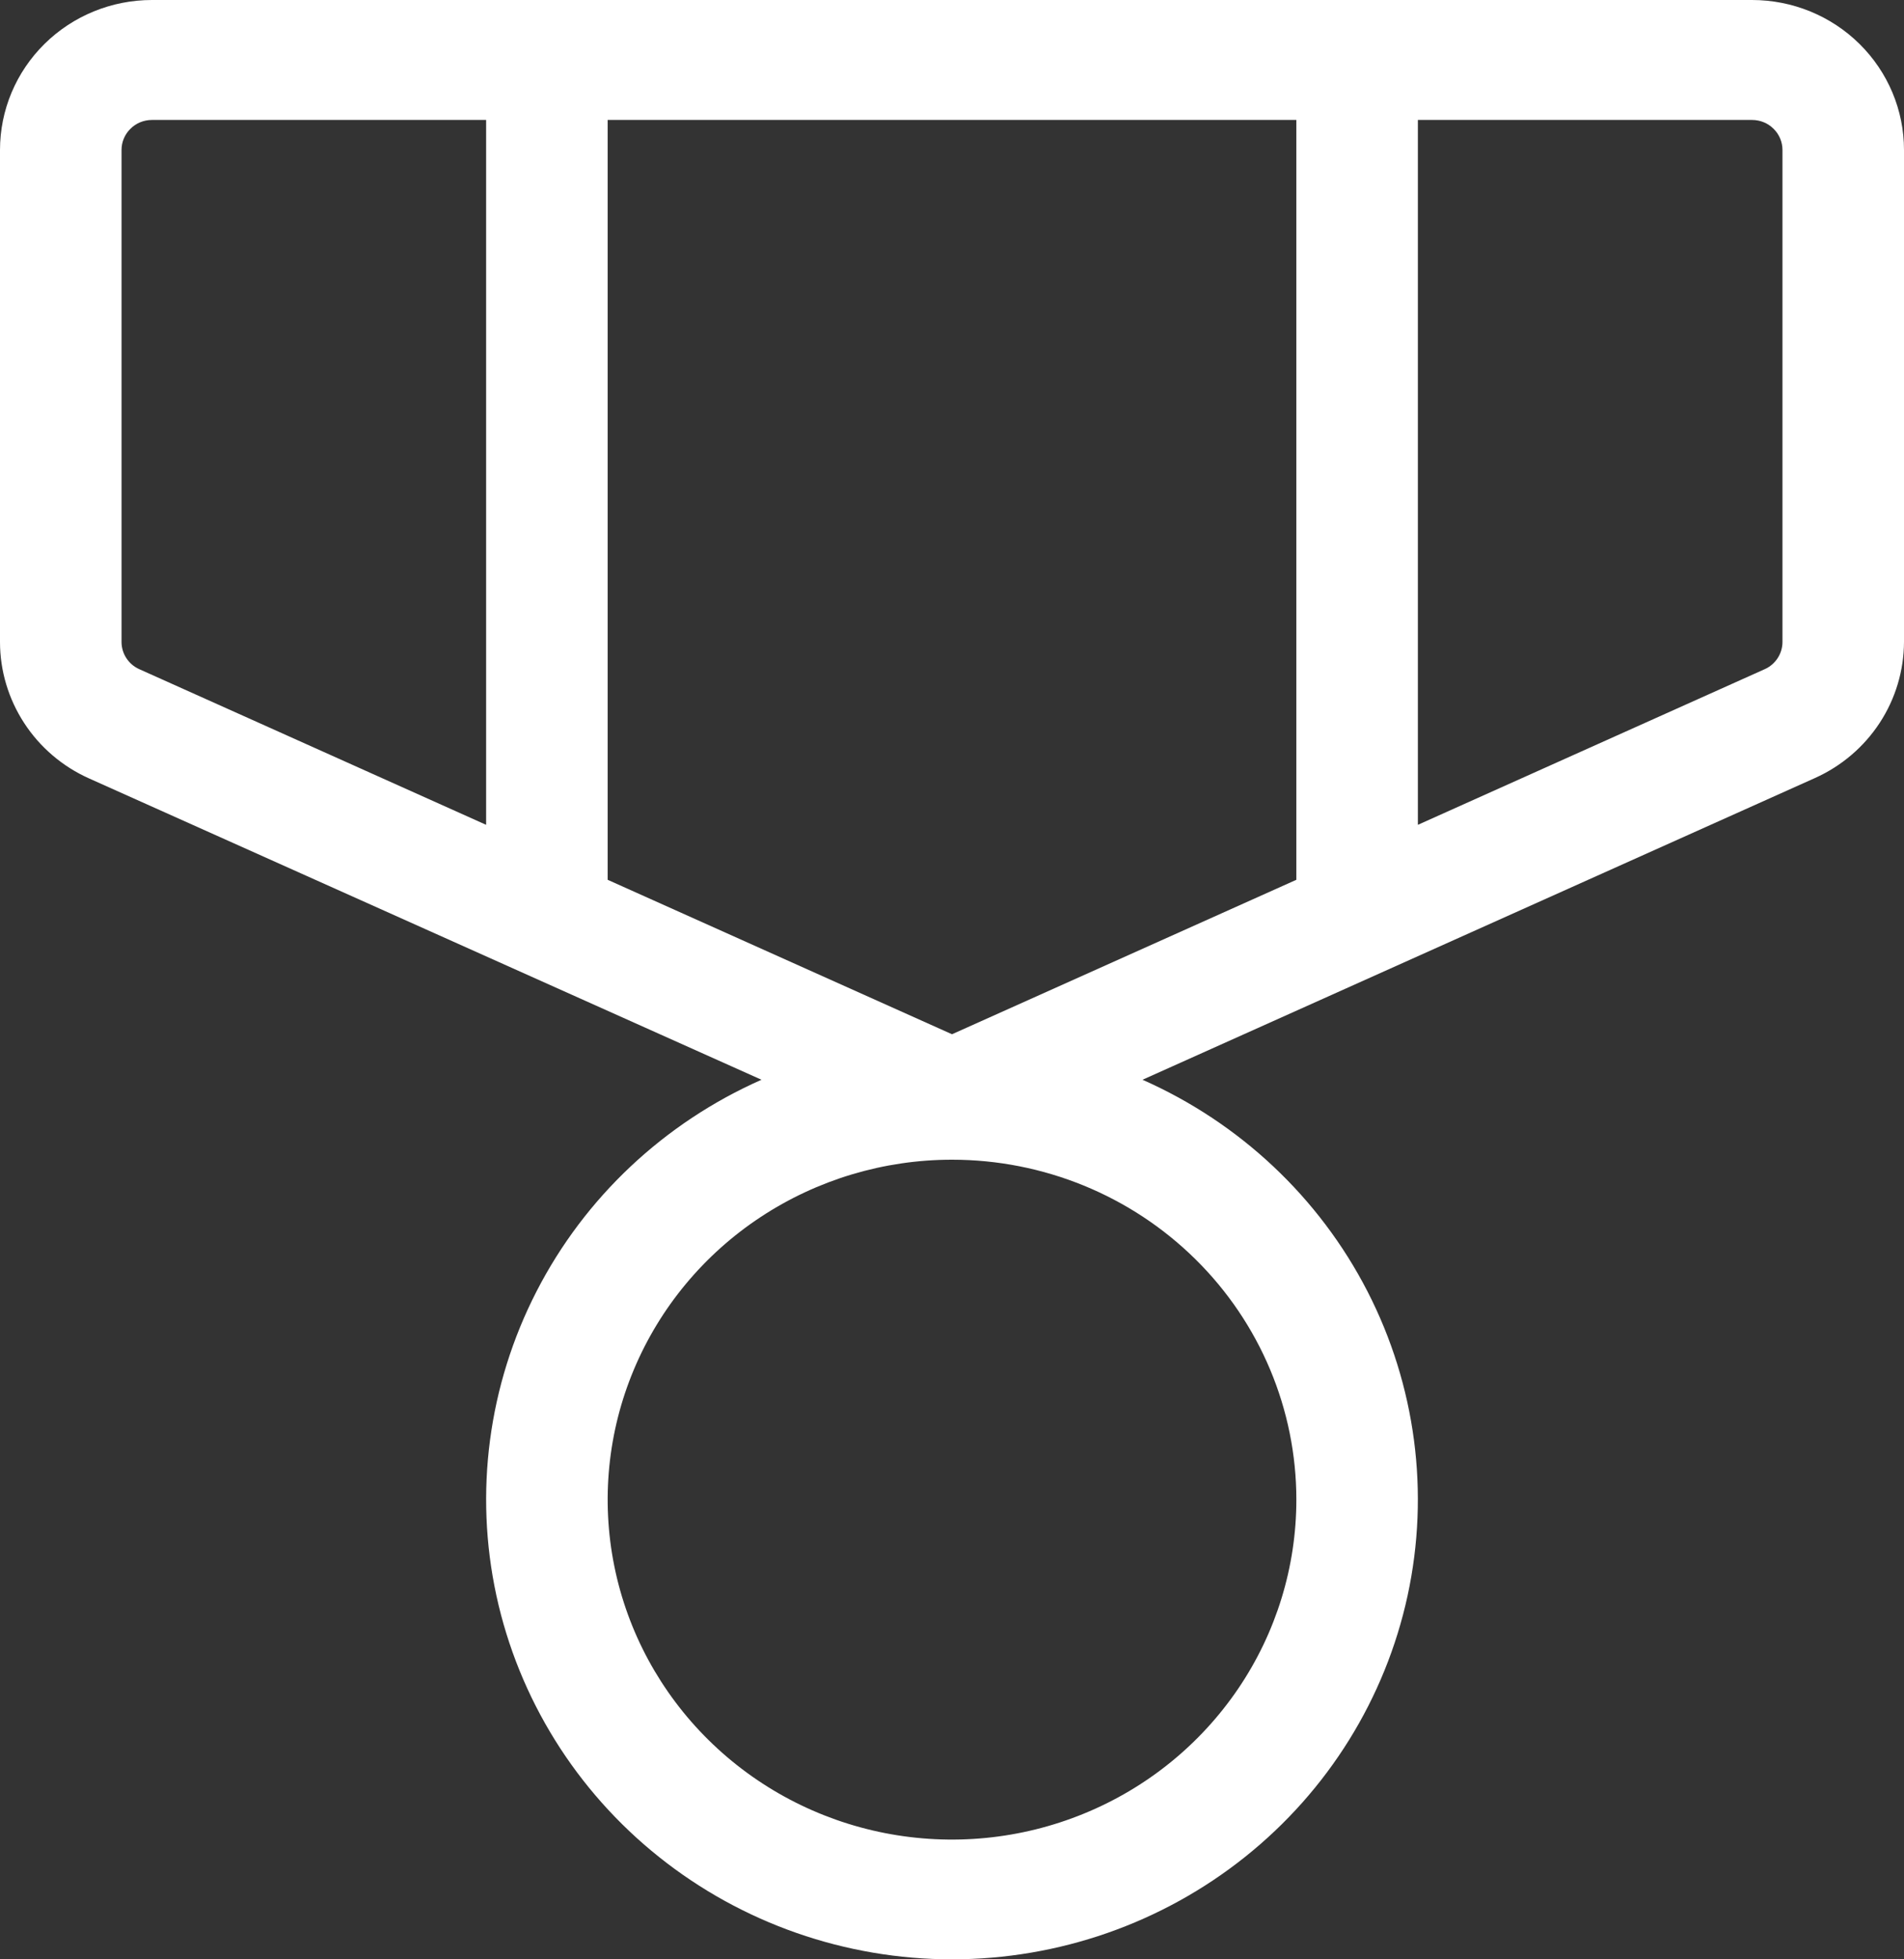 <svg width="35" height="36" viewBox="0 0 35 36" fill="none" xmlns="http://www.w3.org/2000/svg">
<rect x="0" y="0" width="35" height="36" fill="#333333" stroke="none"/>
<path d="M32.207 0H2.793C2.052 0 1.342 0.29 0.818 0.807C0.294 1.324 0 2.025 0 2.755V11.795C0 12.324 0.155 12.841 0.445 13.286C0.735 13.731 1.149 14.084 1.636 14.302L13.998 19.839C12.209 20.63 10.749 22.002 9.863 23.727C8.976 25.452 8.716 27.425 9.125 29.317C9.535 31.208 10.59 32.904 12.115 34.12C13.639 35.336 15.54 36 17.5 36C19.46 36 21.361 35.336 22.885 34.12C24.41 32.904 25.465 31.208 25.875 29.317C26.284 27.425 26.024 25.452 25.137 23.727C24.25 22.002 22.791 20.63 21.002 19.839L33.364 14.295C33.85 14.077 34.263 13.725 34.553 13.282C34.843 12.839 34.998 12.322 35 11.795V2.755C35 2.025 34.706 1.324 34.182 0.807C33.658 0.29 32.948 0 32.207 0ZM23.83 2.204V16.165L17.5 19.003L11.17 16.165V2.204H23.83ZM2.234 11.795V2.755C2.234 2.609 2.293 2.469 2.398 2.366C2.502 2.262 2.644 2.204 2.793 2.204H8.936V15.155L2.562 12.296C2.464 12.253 2.381 12.182 2.323 12.093C2.265 12.004 2.234 11.901 2.234 11.795ZM23.83 27.554C23.83 28.789 23.459 29.997 22.763 31.024C22.067 32.051 21.079 32.852 19.922 33.324C18.766 33.797 17.493 33.921 16.265 33.68C15.037 33.439 13.909 32.844 13.024 31.97C12.139 31.097 11.536 29.984 11.292 28.773C11.048 27.561 11.173 26.305 11.652 25.164C12.131 24.023 12.942 23.047 13.983 22.361C15.024 21.675 16.248 21.308 17.5 21.308C19.179 21.308 20.789 21.966 21.976 23.138C23.163 24.309 23.83 25.898 23.83 27.554ZM32.766 11.795C32.766 11.901 32.735 12.004 32.677 12.093C32.619 12.182 32.536 12.253 32.438 12.296L26.064 15.155V2.204H32.207C32.356 2.204 32.498 2.262 32.602 2.366C32.707 2.469 32.766 2.609 32.766 2.755V11.795Z" fill="white"/>
</svg>
